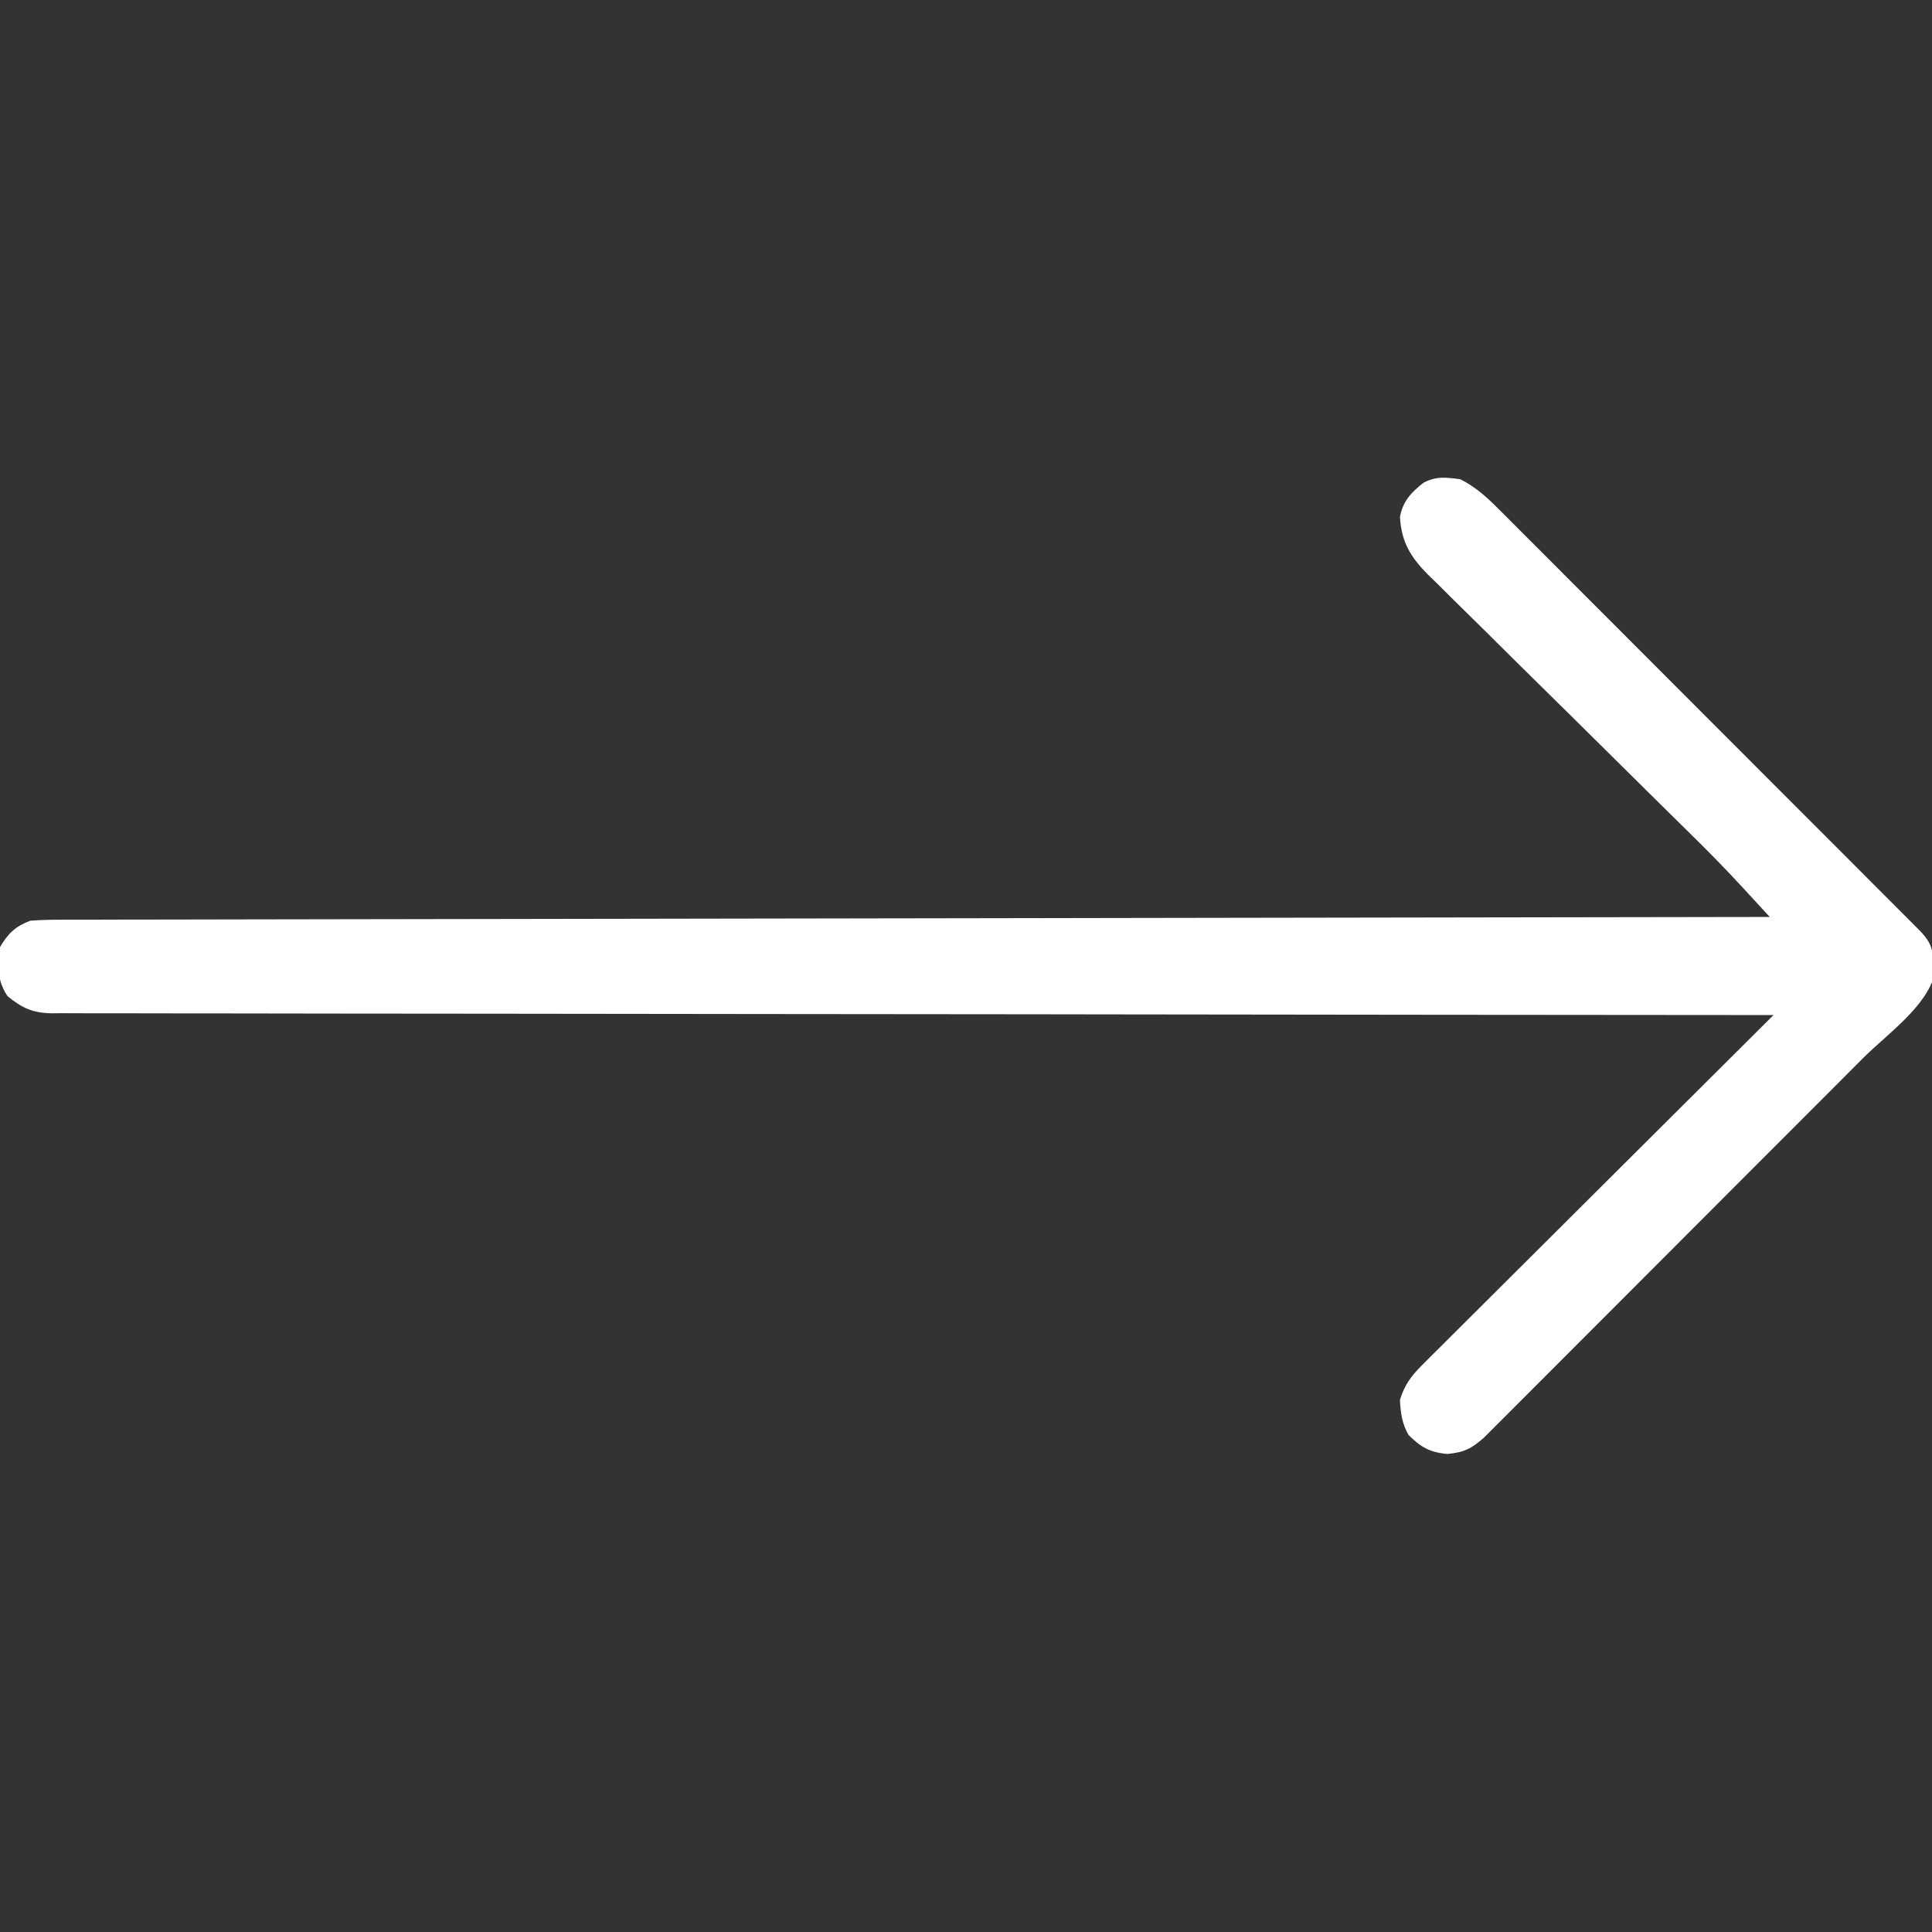 <?xml version="1.0" encoding="UTF-8"?>
<svg version="1.1" xmlns="http://www.w3.org/2000/svg" width="512" height="512">
<rect width="100%" height="100%" fill="#333333" stroke="none"/>
<path d="M0 0 C4.025 2.036 6.937 4.688 10.112 7.865 C10.847 8.596 10.847 8.596 11.596 9.341 C13.227 10.967 14.851 12.6 16.476 14.233 C17.647 15.403 18.818 16.572 19.99 17.741 C23.166 20.912 26.335 24.089 29.504 27.268 C32.819 30.592 36.14 33.911 39.46 37.231 C45.031 42.803 50.599 48.38 56.165 53.959 C62.605 60.414 69.05 66.865 75.498 73.312 C81.698 79.512 87.895 85.714 94.09 91.917 C96.729 94.56 99.369 97.201 102.009 99.842 C105.114 102.948 108.216 106.056 111.317 109.167 C112.457 110.31 113.598 111.453 114.74 112.594 C116.294 114.148 117.845 115.705 119.396 117.262 C120.266 118.134 121.136 119.006 122.032 119.904 C124.773 122.824 125.257 124.697 125.5 128.625 C125.572 129.442 125.644 130.26 125.719 131.102 C123.564 139.79 113.027 147.122 106.804 153.341 C105.686 154.462 104.568 155.583 103.451 156.705 C100.437 159.727 97.42 162.747 94.402 165.765 C92.515 167.653 90.629 169.541 88.743 171.43 C82.16 178.022 75.574 184.612 68.986 191.2 C62.848 197.337 56.716 203.48 50.586 209.625 C45.315 214.909 40.04 220.19 34.761 225.467 C31.612 228.616 28.465 231.767 25.321 234.921 C22.37 237.882 19.414 240.838 16.454 243.79 C15.369 244.875 14.285 245.961 13.203 247.048 C11.727 248.532 10.245 250.009 8.762 251.485 C7.934 252.314 7.106 253.142 6.253 253.996 C2.974 256.913 0.942 257.914 -3.438 258.312 C-8.107 257.903 -10.477 256.523 -13.75 253.25 C-15.48 250.137 -15.814 247.543 -16 244 C-14.79 240.002 -13.016 237.644 -10.077 234.716 C-8.849 233.482 -8.849 233.482 -7.595 232.222 C-6.696 231.333 -5.796 230.444 -4.869 229.528 C-3.912 228.572 -2.956 227.616 -2.001 226.659 C0.589 224.068 3.189 221.486 5.79 218.906 C8.509 216.206 11.219 213.498 13.93 210.79 C19.063 205.667 24.203 200.551 29.346 195.438 C35.202 189.615 41.049 183.785 46.896 177.953 C58.921 165.959 70.957 153.976 83 142 C81.537 141.999 81.537 141.999 80.045 141.998 C22.276 141.962 -35.493 141.906 -93.262 141.822 C-100.194 141.812 -107.126 141.802 -114.058 141.792 C-114.748 141.792 -115.438 141.791 -116.149 141.79 C-138.514 141.758 -160.88 141.74 -183.246 141.728 C-206.878 141.715 -230.51 141.688 -254.142 141.645 C-268.302 141.62 -282.462 141.607 -296.623 141.609 C-306.325 141.609 -316.027 141.594 -325.729 141.568 C-331.332 141.553 -336.935 141.545 -342.537 141.554 C-347.663 141.562 -352.789 141.552 -357.915 141.528 C-359.773 141.522 -361.63 141.523 -363.488 141.531 C-366.008 141.542 -368.526 141.528 -371.046 141.508 C-371.772 141.517 -372.497 141.526 -373.245 141.535 C-378.274 141.457 -381.134 140.171 -385 137 C-387.829 132.757 -387.653 128.983 -387 124 C-384.884 120.373 -382.889 118.481 -379 117 C-376.4 116.808 -373.908 116.725 -371.308 116.738 C-370.525 116.734 -369.742 116.73 -368.936 116.726 C-366.296 116.715 -363.657 116.718 -361.018 116.722 C-359.113 116.717 -357.208 116.711 -355.303 116.704 C-350.056 116.688 -344.809 116.685 -339.561 116.683 C-333.908 116.68 -328.254 116.664 -322.6 116.651 C-312.801 116.628 -303.001 116.613 -293.202 116.603 C-279.033 116.589 -264.865 116.563 -250.696 116.535 C-227.71 116.49 -204.724 116.453 -181.738 116.422 C-159.405 116.392 -137.073 116.357 -114.741 116.317 C-114.052 116.316 -113.364 116.315 -112.655 116.314 C-105.744 116.301 -98.832 116.289 -91.921 116.276 C-33.947 116.171 24.026 116.081 82 116 C80.097 113.93 78.193 111.861 76.289 109.793 C75.488 108.922 75.488 108.922 74.672 108.033 C70.226 103.209 65.643 98.548 60.958 93.956 C59.267 92.288 57.576 90.619 55.885 88.951 C55.011 88.091 54.136 87.23 53.236 86.344 C49.027 82.197 44.832 78.036 40.635 73.876 C34.227 67.525 27.815 61.178 21.38 54.854 C16.54 50.095 11.717 45.319 6.906 40.531 C5.077 38.718 3.242 36.911 1.401 35.111 C-1.167 32.599 -3.712 30.065 -6.252 27.526 C-7.012 26.794 -7.771 26.061 -8.554 25.306 C-13.182 20.623 -15.599 16.678 -16 10 C-15.256 5.906 -13.066 3.498 -9.777 0.949 C-6.383 -0.864 -3.795 -0.482 0 0 Z " fill="#ffffff" transform="translate(387,127)"/>
</svg>
